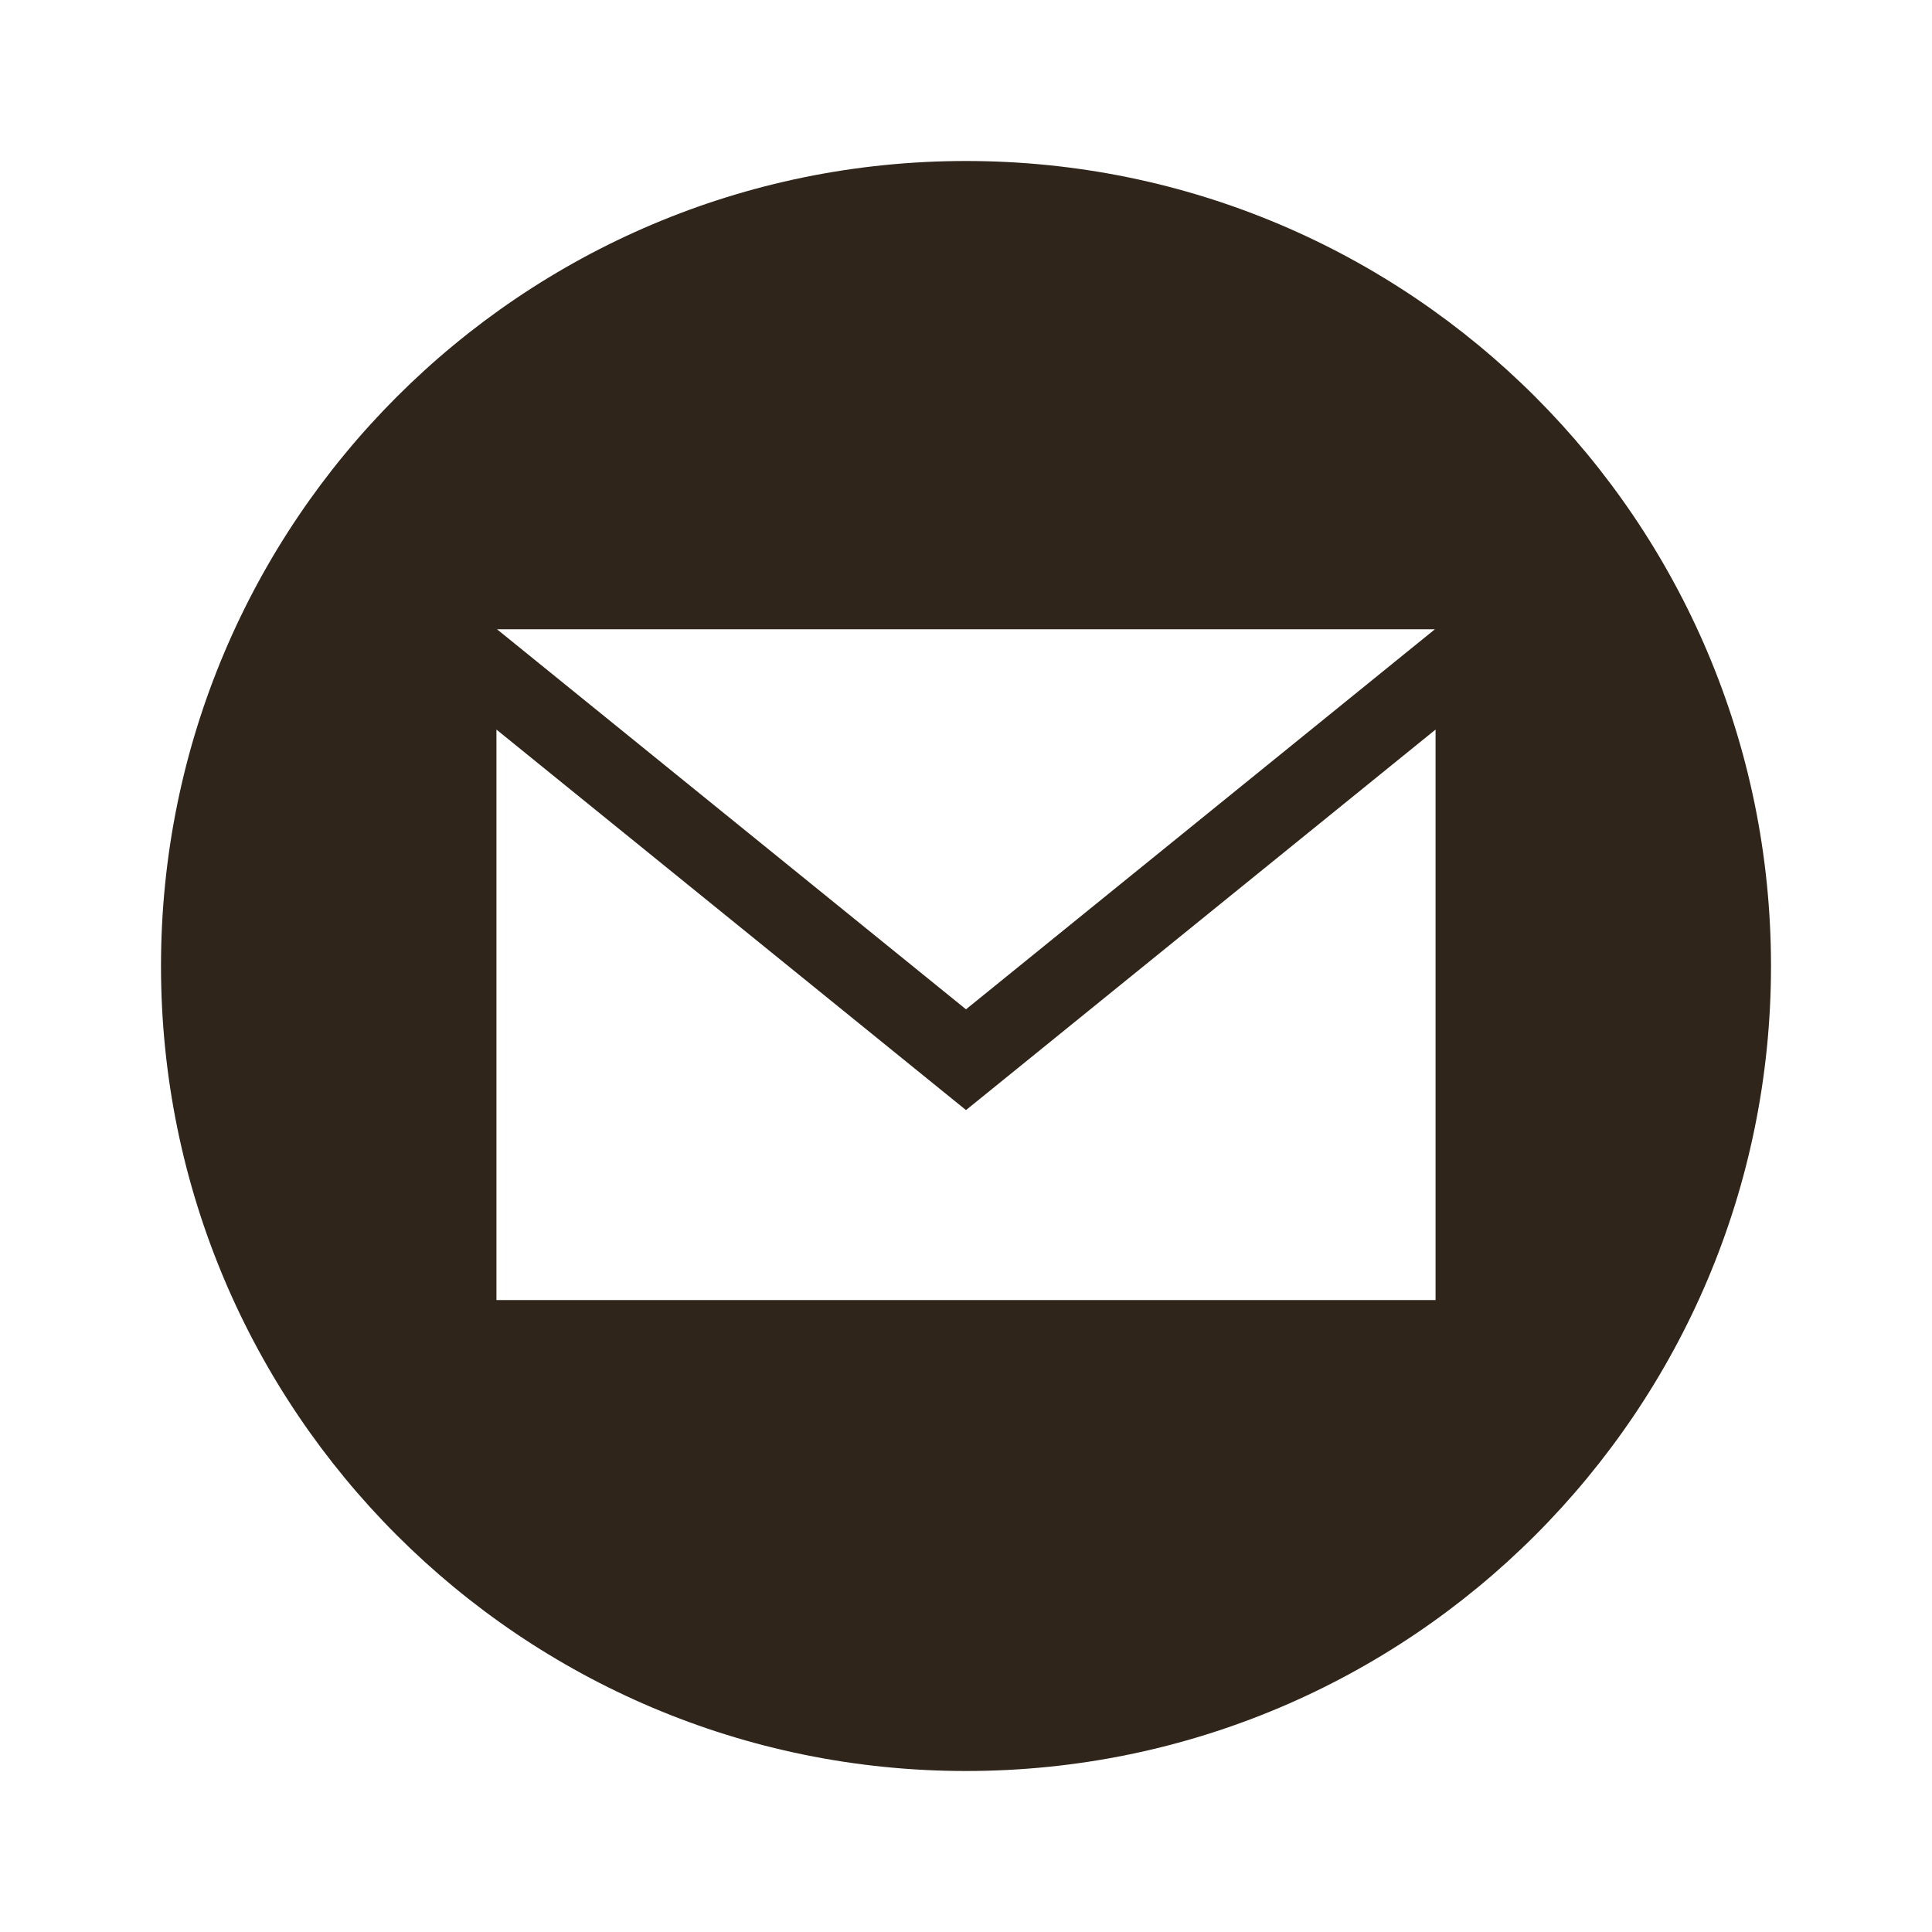 <svg width="24" height="24" viewBox="0 0 24 24" fill="none" xmlns="http://www.w3.org/2000/svg">
<path d="M12 2C6.478 2 2 6.478 2 12C2 17.523 6.478 22 12 22C17.523 22 22 17.523 22 12C22 6.478 17.523 2 12 2ZM17.825 7.817L12 12.538L6.174 7.817H17.825ZM17.833 16.15H6.167V9.063L12 13.79L17.833 9.063V16.15Z" fill="#2F251A"/>
</svg>
